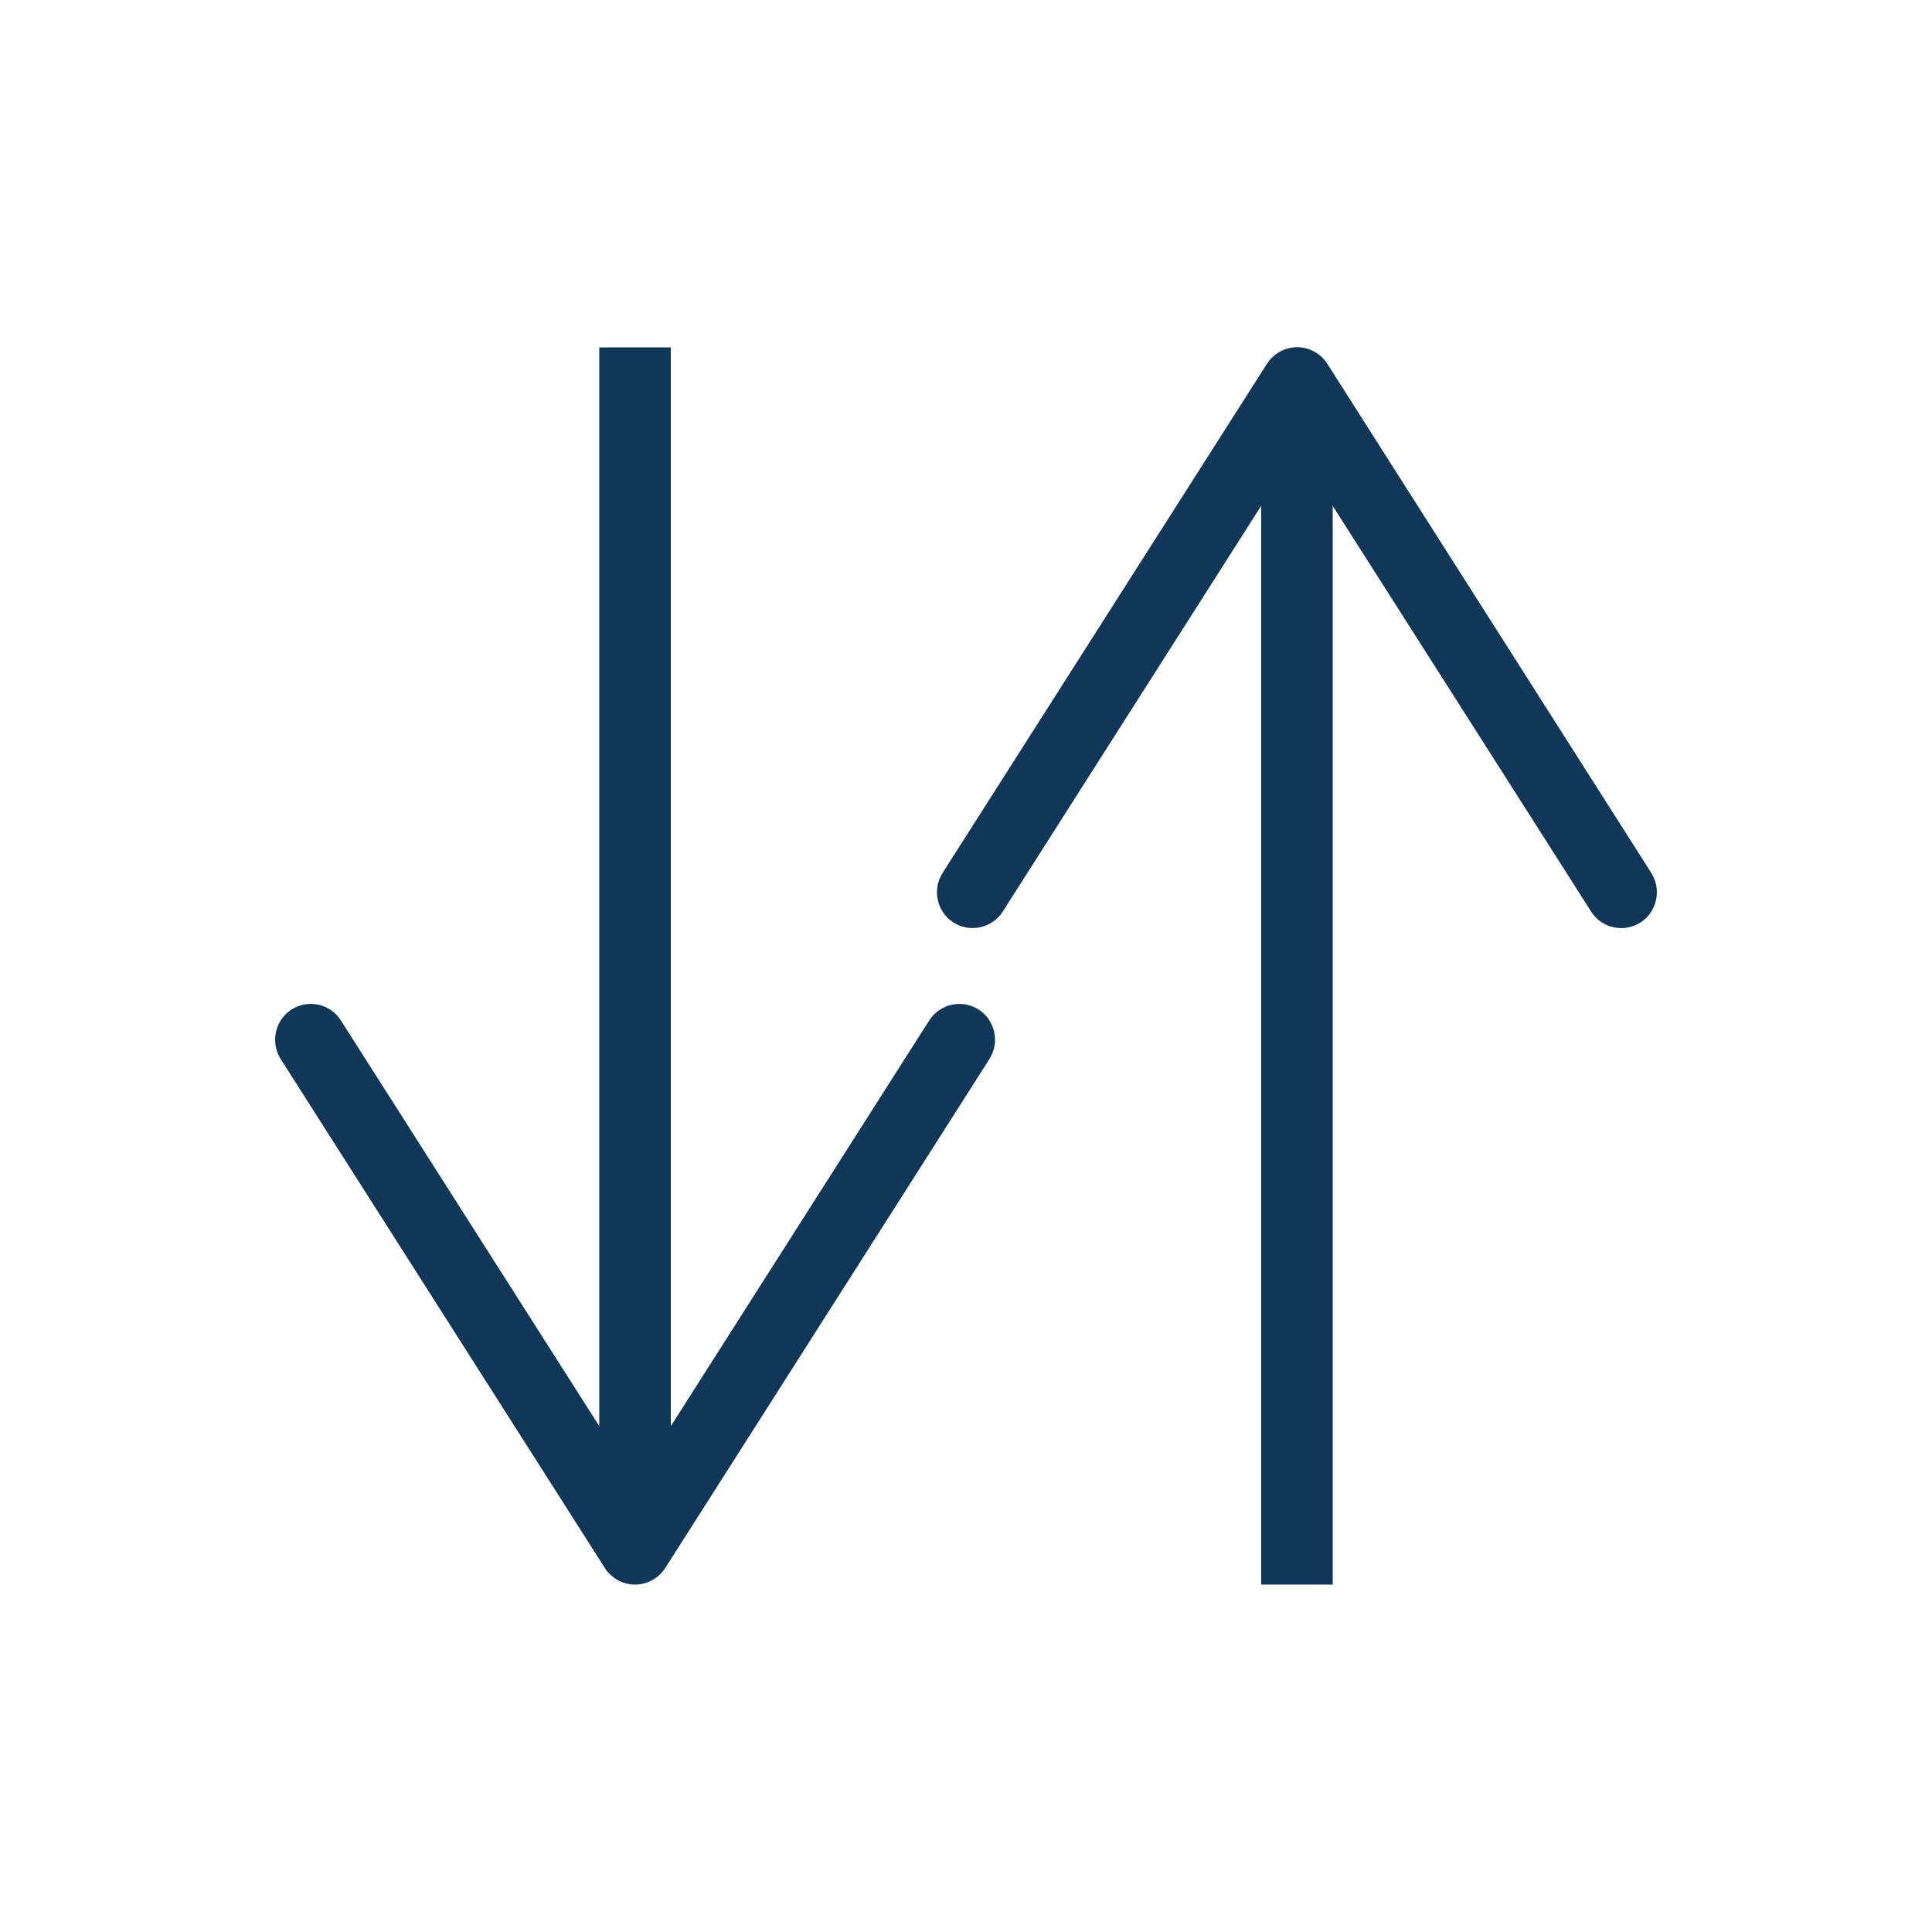 <svg xmlns="http://www.w3.org/2000/svg" xmlns:xlink="http://www.w3.org/1999/xlink" id="Layer_1" x="0px" y="0px" viewBox="0 0 1080 1080" style="enable-background:new 0 0 1080 1080;" xml:space="preserve"><style type="text/css">	.st0{fill:none;stroke:#103758;stroke-width:40;stroke-miterlimit:10;}	.st1{fill:#103758;}</style><g>	<g>		<g>			<line class="st0" x1="355" y1="194.2" x2="355" y2="837.7"></line>			<g>				<path class="st1" d="M163,564.3c9.3-5.9,21.7-3.2,27.6,6.2L355,828.6l164.4-258.1c5.9-9.3,18.3-12.1,27.6-6.2     c9.3,5.9,12,18.4,6.1,27.7L371.9,876.5c-3.7,5.7-10,9.3-16.9,9.3c-6.8,0-13.2-3.5-16.9-9.3L156.9,592c-2.1-3.4-3.1-7.1-3.1-10.7     C153.8,574.6,157.1,568.1,163,564.3z"></path>			</g>		</g>	</g>	<g>		<g>			<line class="st0" x1="725" y1="885.8" x2="725" y2="242.3"></line>			<g>				<path class="st1" d="M917,515.7c-9.3,5.9-21.7,3.2-27.6-6.2L725,251.4L560.6,509.5c-5.9,9.3-18.3,12.1-27.6,6.2     c-9.3-5.9-12-18.4-6.1-27.7l181.3-284.6c3.7-5.7,10-9.3,16.9-9.3s13.2,3.5,16.9,9.3L923.1,488c2.1,3.4,3.1,7.1,3.1,10.7     C926.2,505.4,922.9,511.9,917,515.7z"></path>			</g>		</g>	</g></g></svg>